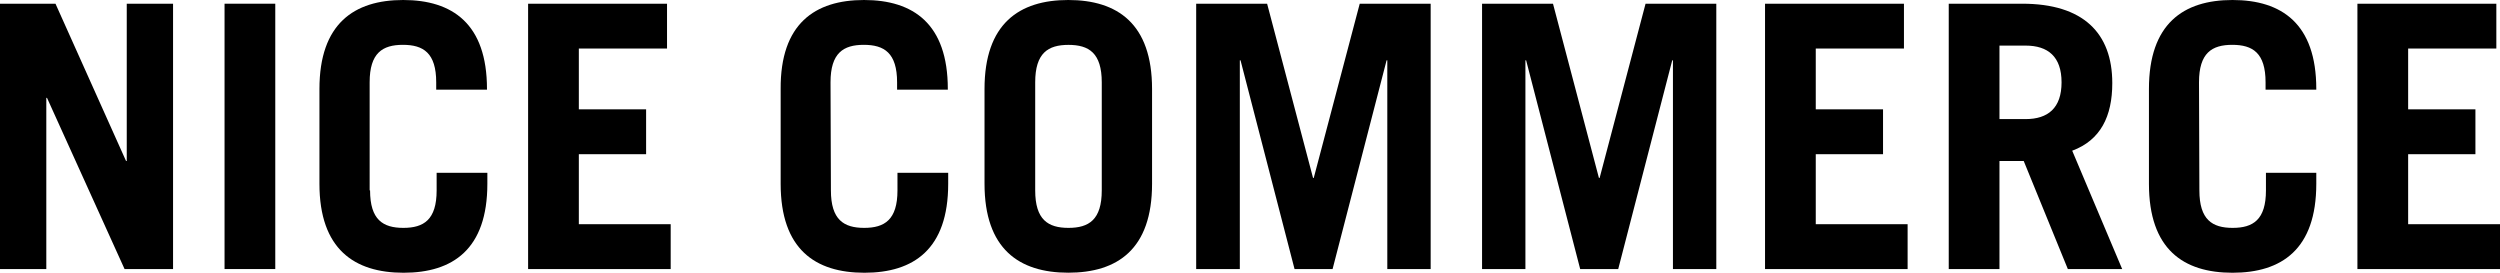 <svg xmlns="http://www.w3.org/2000/svg" viewBox="0 0 525.84 57.37"><g id="Layer_2" data-name="Layer 2"><g id="Layer_1-2" data-name="Layer 1"><path d="M0,56.59V.78H11.67L26.51,33.86h.15V.78H36.4V56.59H26.2l-16.31-36H9.74v36Z"/><path d="M47.23,56.59V.78H57.9V56.59Z"/><path d="M77.84,40.05c0,6.18,2.71,7.88,7,7.88s7-1.7,7-7.88V36.34h10.67v2.32c0,13.76-7.27,18.71-17.62,18.71S67.19,52.42,67.19,38.66V18.71C67.19,5,74.46,0,84.81,0s17.62,5,17.62,18.71v.15H91.75V17.31c0-6.18-2.71-7.88-7-7.88s-7,1.7-7,7.88V40.05Z"/><path d="M111.08,56.59V.78H140.3v9.43H121.75V23H135.9v9.43H121.75V47.16h19.32v9.43Z"/><path d="M174.77,40.05c0,6.18,2.71,7.88,7,7.88s7-1.7,7-7.88V36.34h10.67v2.32c0,13.76-7.27,18.71-17.62,18.71s-17.62-4.95-17.62-18.71V18.71C164.12,5,171.39,0,181.74,0s17.62,5,17.62,18.71v.15H188.69V17.31c0-6.18-2.71-7.88-7-7.88s-7,1.7-7,7.88Z"/><path d="M207.08,18.71C207.08,5,214.35,0,224.7,0s17.62,5,17.62,18.71V38.65c0,13.76-7.27,18.71-17.62,18.71s-17.62-5-17.62-18.71Zm10.66,21.34c0,6.18,2.71,7.88,7,7.88s7-1.7,7-7.88V17.32c0-6.18-2.71-7.88-7-7.88s-7,1.7-7,7.88Z"/><path d="M251.6,56.59V.78h14.92l9.66,36.64h.15L286,.78h14.92V56.59h-9.12V12.69h-.15l-11.36,43.9h-8l-11.36-43.9h-.15v43.9Z"/><path d="M311.73,56.59V.78h14.92l9.66,36.64h.15L346.12.78H361V56.59h-9.12V12.69h-.15l-11.36,43.9h-8L321,12.69h-.15v43.9Z"/><path d="M371.25,56.59V.78h29.22v9.43H381.92V23h14.15v9.43H381.92V47.16h19.32v9.43Z"/><path d="M434.94,56.59l-9.28-22.73h-5.1V56.59H409.89V.78h15.46c12.83,0,18.94,6.18,18.94,16.7,0,7-2.47,12-8.43,14.22l10.51,24.89ZM420.56,25.05h5.49c4.71,0,7.57-2.32,7.57-7.73s-2.86-7.73-7.57-7.73h-5.49Z"/><path d="M462.61,40.05c0,6.18,2.71,7.88,7,7.88s7-1.7,7-7.88V36.34H487.2v2.32c0,13.76-7.27,18.71-17.62,18.71S452,52.42,452,38.66V18.71C452,5,459.23,0,469.58,0S487.2,5,487.2,18.71v.15H476.53V17.31c0-6.18-2.71-7.88-7-7.88s-7,1.7-7,7.88Z"/><path d="M495.85,56.59V.78h29.22v9.43H506.52V23h14.15v9.43H506.52V47.16h19.32v9.43Z"/></g></g></svg>